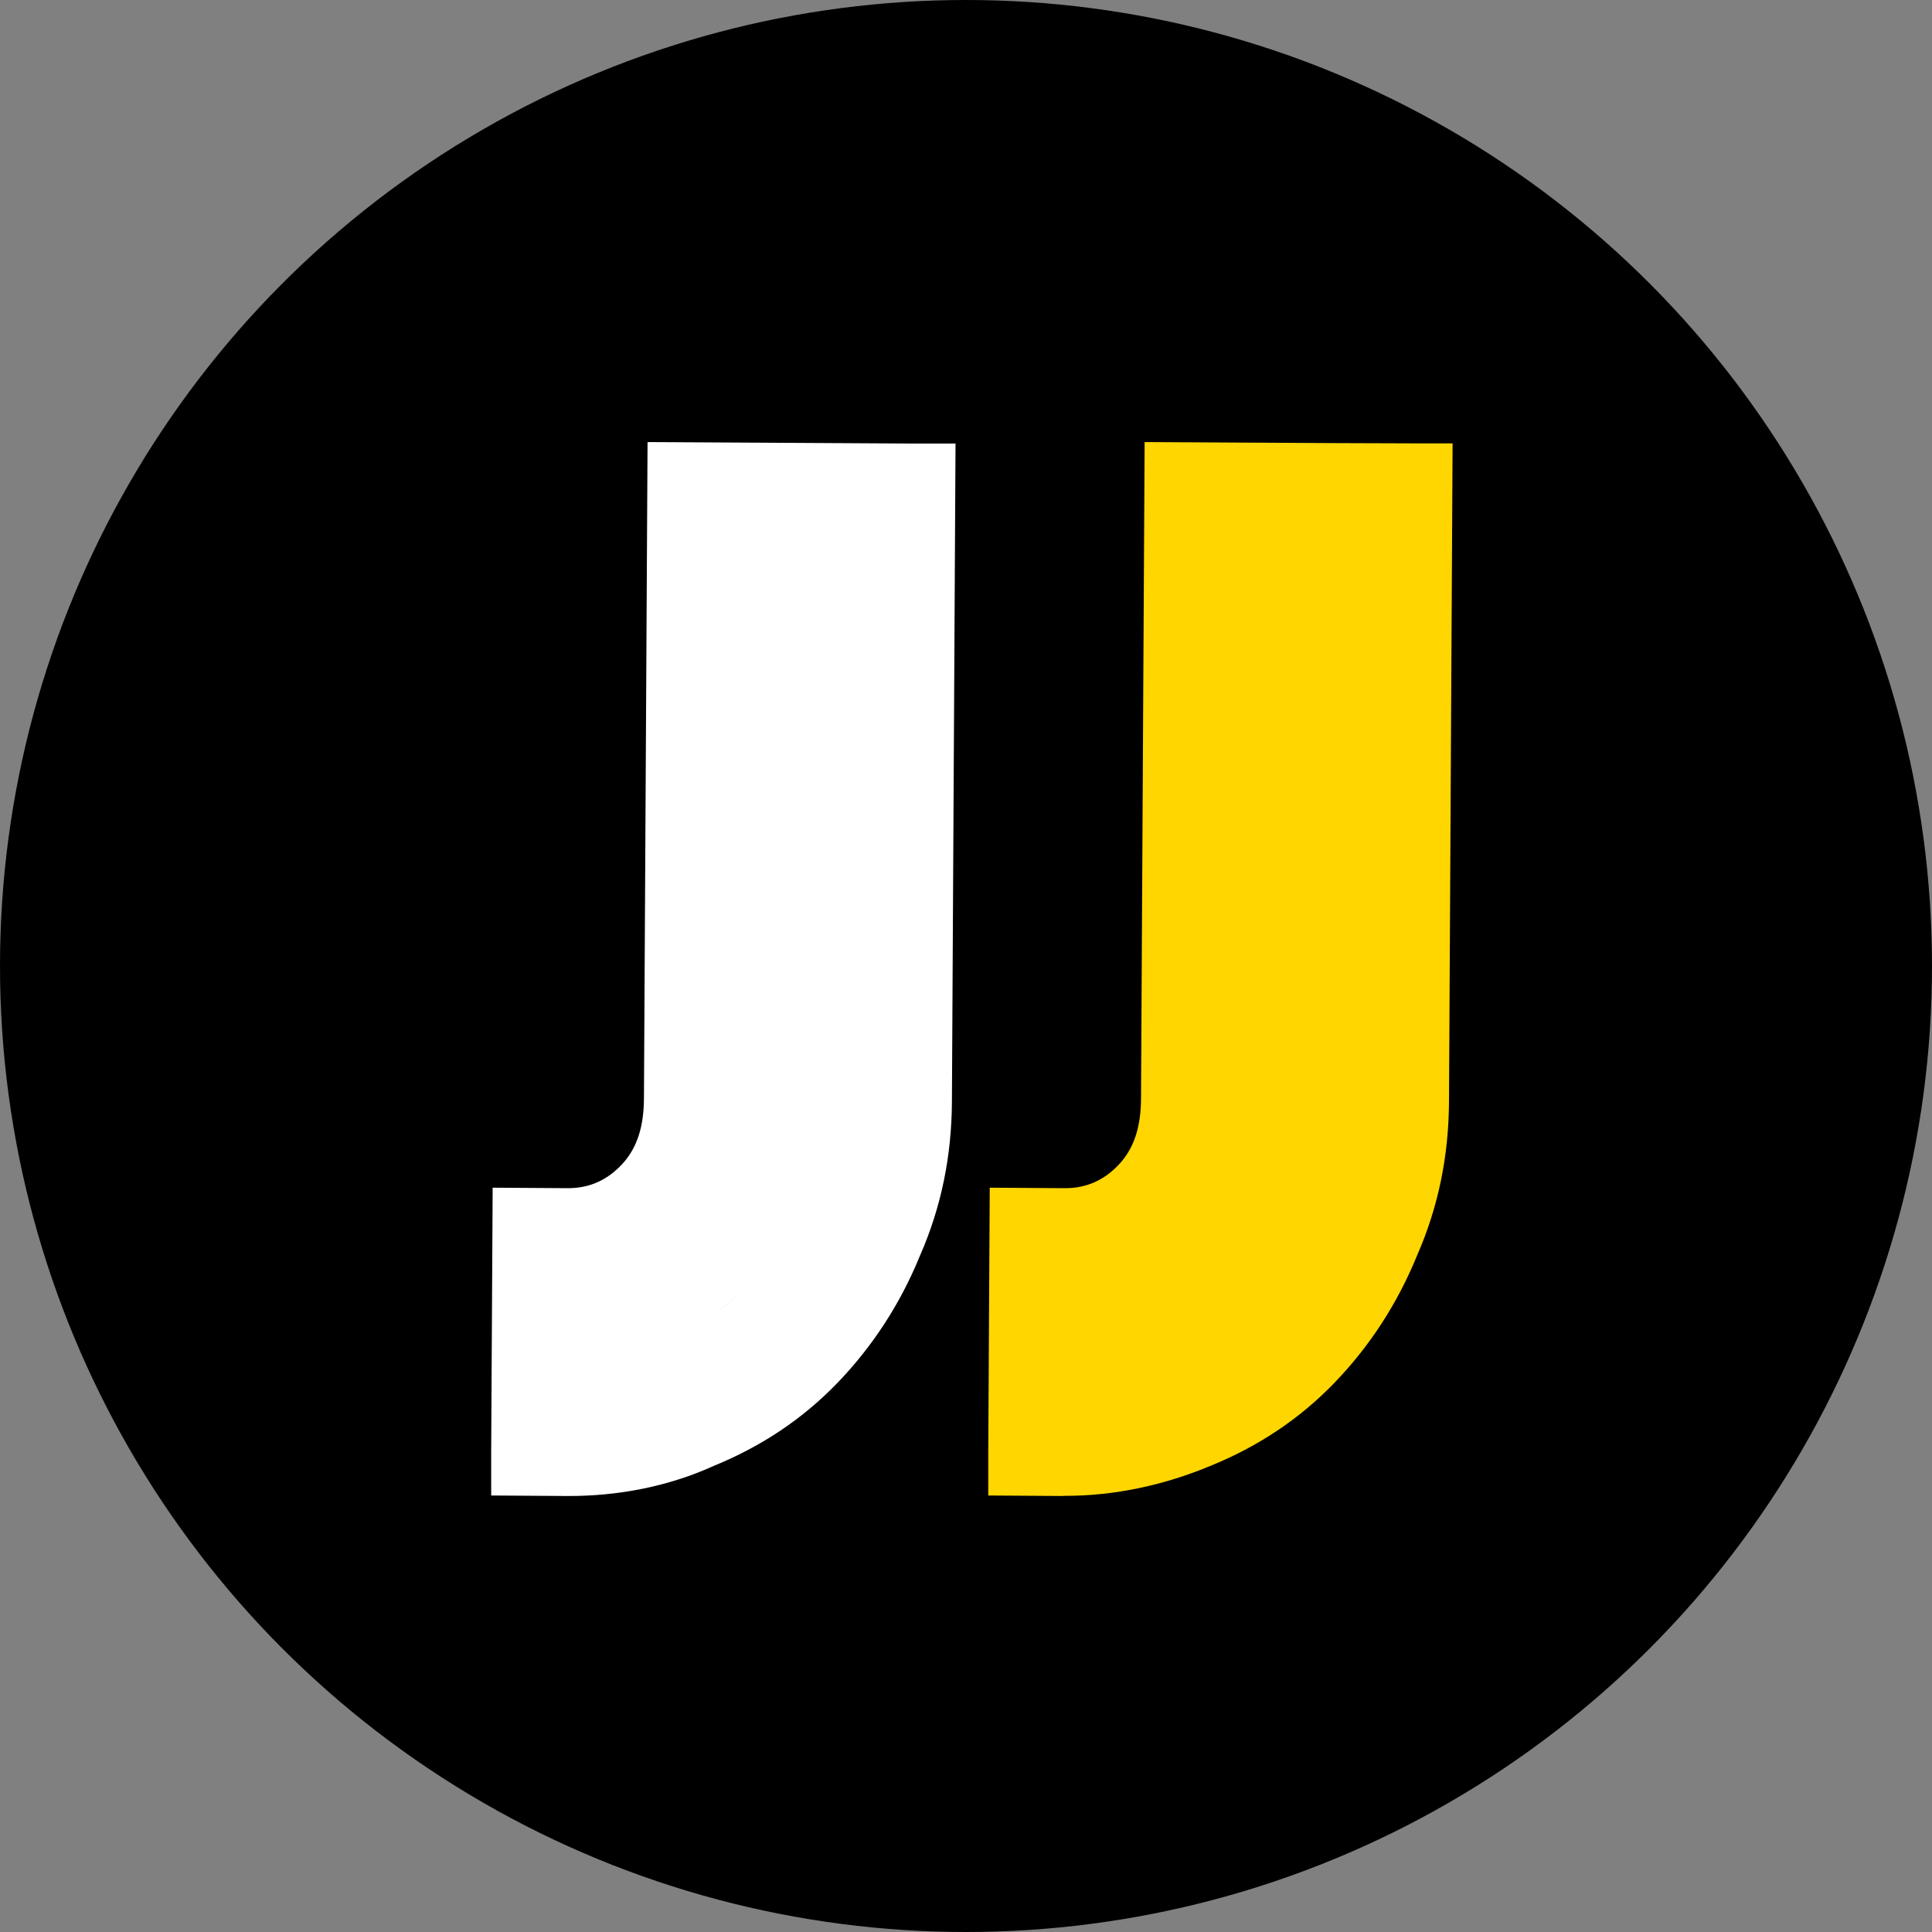 <svg width="512" height="512" viewBox="0 0 512 512" fill="none" xmlns="http://www.w3.org/2000/svg">
<rect x="0" y="0" width="512" height="512" fill="#808080" stroke="none"/>
<g clip-path="url(#clip0_3325_722)">
<circle cx="256" cy="256" r="256" fill="black"/>
<path d="M282.294 341.174L262.161 337.746L262.291 314.75L282.294 314.88C287.935 314.88 292.708 312.754 296.656 308.458C300.605 304.163 302.34 298.522 302.384 291.146L303.338 117.153L331.932 117.31V292.899C331.889 303.312 322.864 320.998 316.746 327.897C310.628 333.928 290.972 341.218 282.294 341.174ZM282.294 364.475L262.031 361.177L262.161 337.746L282.164 337.877C294.313 337.963 304.336 333.234 313.057 324.165C321.779 315.097 325.771 303.859 325.814 291.276L326.769 117.283L353.627 117.425L356.92 291.84C356.833 307.894 344.992 333.711 334.102 344.949C323.211 356.187 297.481 364.561 282.294 364.475ZM286.373 390.508L261.901 384.607L262.031 361.177L282.034 361.307C300.691 361.394 316.355 354.538 329.459 341.174C342.563 327.376 349.158 310.932 349.245 291.84L350.199 117.413L375.322 117.5L377.491 291.84C377.405 306.593 372.111 323.732 365.125 336.271C358.14 348.811 352.803 363.694 340.61 370.983C328.417 377.405 300.257 390.595 286.373 390.508ZM281.86 396.453L261.901 396.323V384.607L281.904 384.738C294.053 384.824 305.768 382.264 317.093 377.535C328.417 372.805 337.963 365.95 345.86 357.749C354.148 349.548 360.266 339.612 365.125 327.897C369.942 316.225 372.198 304.51 372.285 291.927L373.239 117.5H384.954L384 291.97C383.913 306.289 381.223 319.74 375.539 332.713C370.245 345.687 362.826 356.925 353.67 366.427C344.515 375.93 333.624 383.219 320.998 388.382C308.805 393.502 295.354 396.496 281.904 396.409L281.86 396.453Z" fill="#FFD600"/>
<path d="M150.432 338.311L130.43 338.18L130.56 314.75L150.563 314.88C156.203 314.88 160.976 312.754 164.925 308.458C168.873 304.163 170.609 298.522 170.652 291.146L171.607 117.153L195.081 117.283L194.083 291.71C194.039 302.123 203.542 329.372 197.424 336.271C191.306 342.302 159.11 338.354 150.432 338.311ZM150.302 361.307L130.3 361.177L130.43 338.18L150.432 338.311C162.582 338.397 172.605 333.668 181.326 324.599C190.047 315.531 194.039 304.293 194.083 291.71L195.081 117.283L218.511 117.413L217.513 291.84C217.426 307.894 208.618 329.936 197.727 341.174C186.837 352.412 165.749 361.395 150.563 361.308L150.302 361.307ZM150.172 384.738L130.169 384.607L130.3 361.177L150.302 361.307C167.051 357.966 184.624 354.538 197.727 341.174C207.868 326.595 201.763 310.237 217.513 291.84L218.511 117.413L241.508 117.543L240.553 291.927C240.466 306.679 233.845 328.635 226.859 341.174C219.873 353.714 206.751 365.733 194.559 373.022C182.366 379.878 164.057 384.824 150.172 384.738ZM150.129 396.453L130.169 396.323V384.607L150.172 384.738C162.321 384.824 170.912 375.713 182.237 370.983C193.562 366.254 187.357 355.319 195.254 347.119C203.542 338.918 212.089 339.308 216.949 327.593C220.537 314.576 238.518 308.458 240.553 291.927L241.508 117.543H253.223L252.268 292.014C252.182 306.332 249.491 319.783 243.807 332.757C238.514 345.73 231.094 356.968 221.939 366.47C212.784 375.973 201.893 383.262 189.266 388.426C177.074 393.98 163.623 396.54 150.172 396.453H150.129Z" fill="white"/>
</g>
<defs>
<clipPath id="clip0_3325_722">
<rect width="512" height="512" fill="white"/>
</clipPath>
</defs>
</svg>
